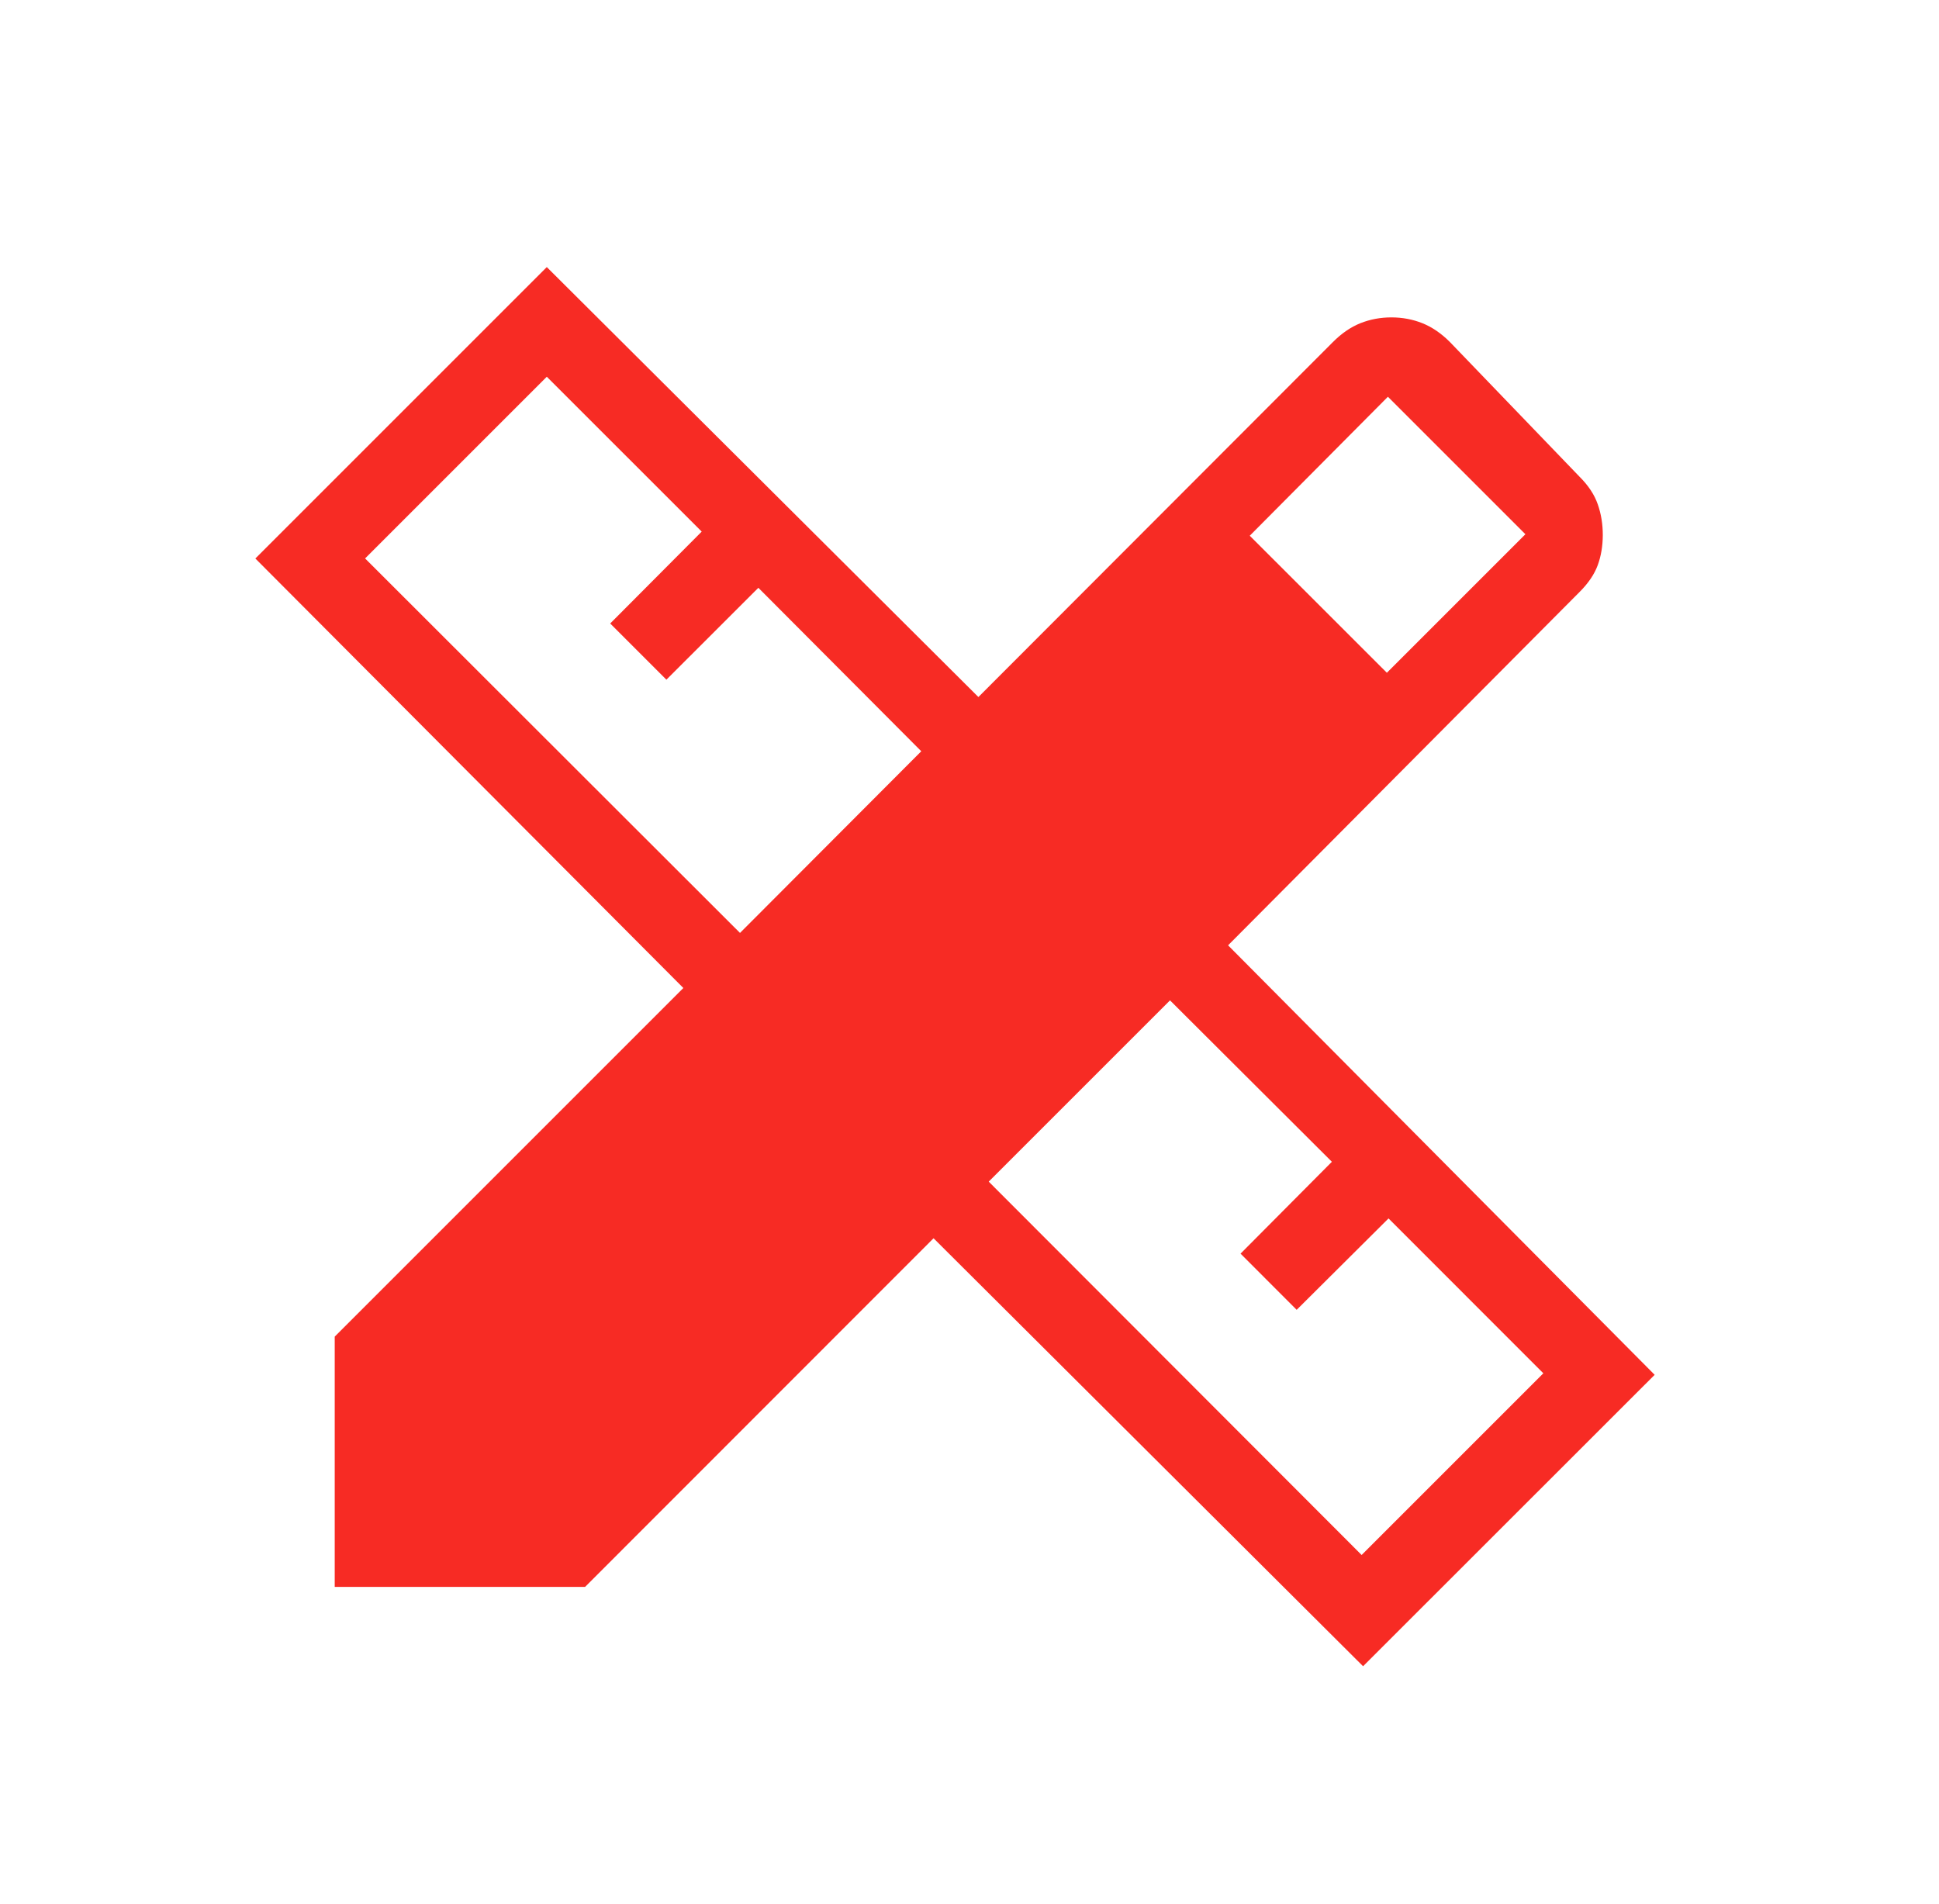 <svg width="56" height="55" viewBox="0 0 56 55" fill="none" xmlns="http://www.w3.org/2000/svg">
<path d="M21.372 26.945L26.607 21.698L21.902 16.977L19.246 19.631L17.623 18.008L20.266 15.354L15.792 10.881L10.544 16.129L21.372 26.945ZM39.325 44.912L44.573 39.664L40.102 35.191L37.449 37.831L35.828 36.208L38.466 33.555L33.791 28.893L28.555 34.128L39.325 44.912ZM36.094 15.473L40.054 19.431L44.055 15.43L40.084 11.459L36.094 15.473ZM16.897 45.834H9.667V38.605L19.736 28.536L7.375 16.131L15.792 7.714L28.257 20.132L38.493 9.882C38.746 9.628 39.011 9.446 39.291 9.334C39.571 9.223 39.868 9.167 40.185 9.167C40.501 9.167 40.799 9.223 41.078 9.334C41.358 9.446 41.625 9.628 41.878 9.882L45.618 13.768C45.872 14.021 46.048 14.286 46.145 14.566C46.243 14.845 46.291 15.143 46.29 15.46C46.288 15.776 46.239 16.065 46.143 16.326C46.047 16.587 45.873 16.844 45.621 17.096L35.468 27.303L47.788 39.708L39.367 48.125L26.962 35.764L16.897 45.834Z" fill="#F72B24"/>
</svg>

